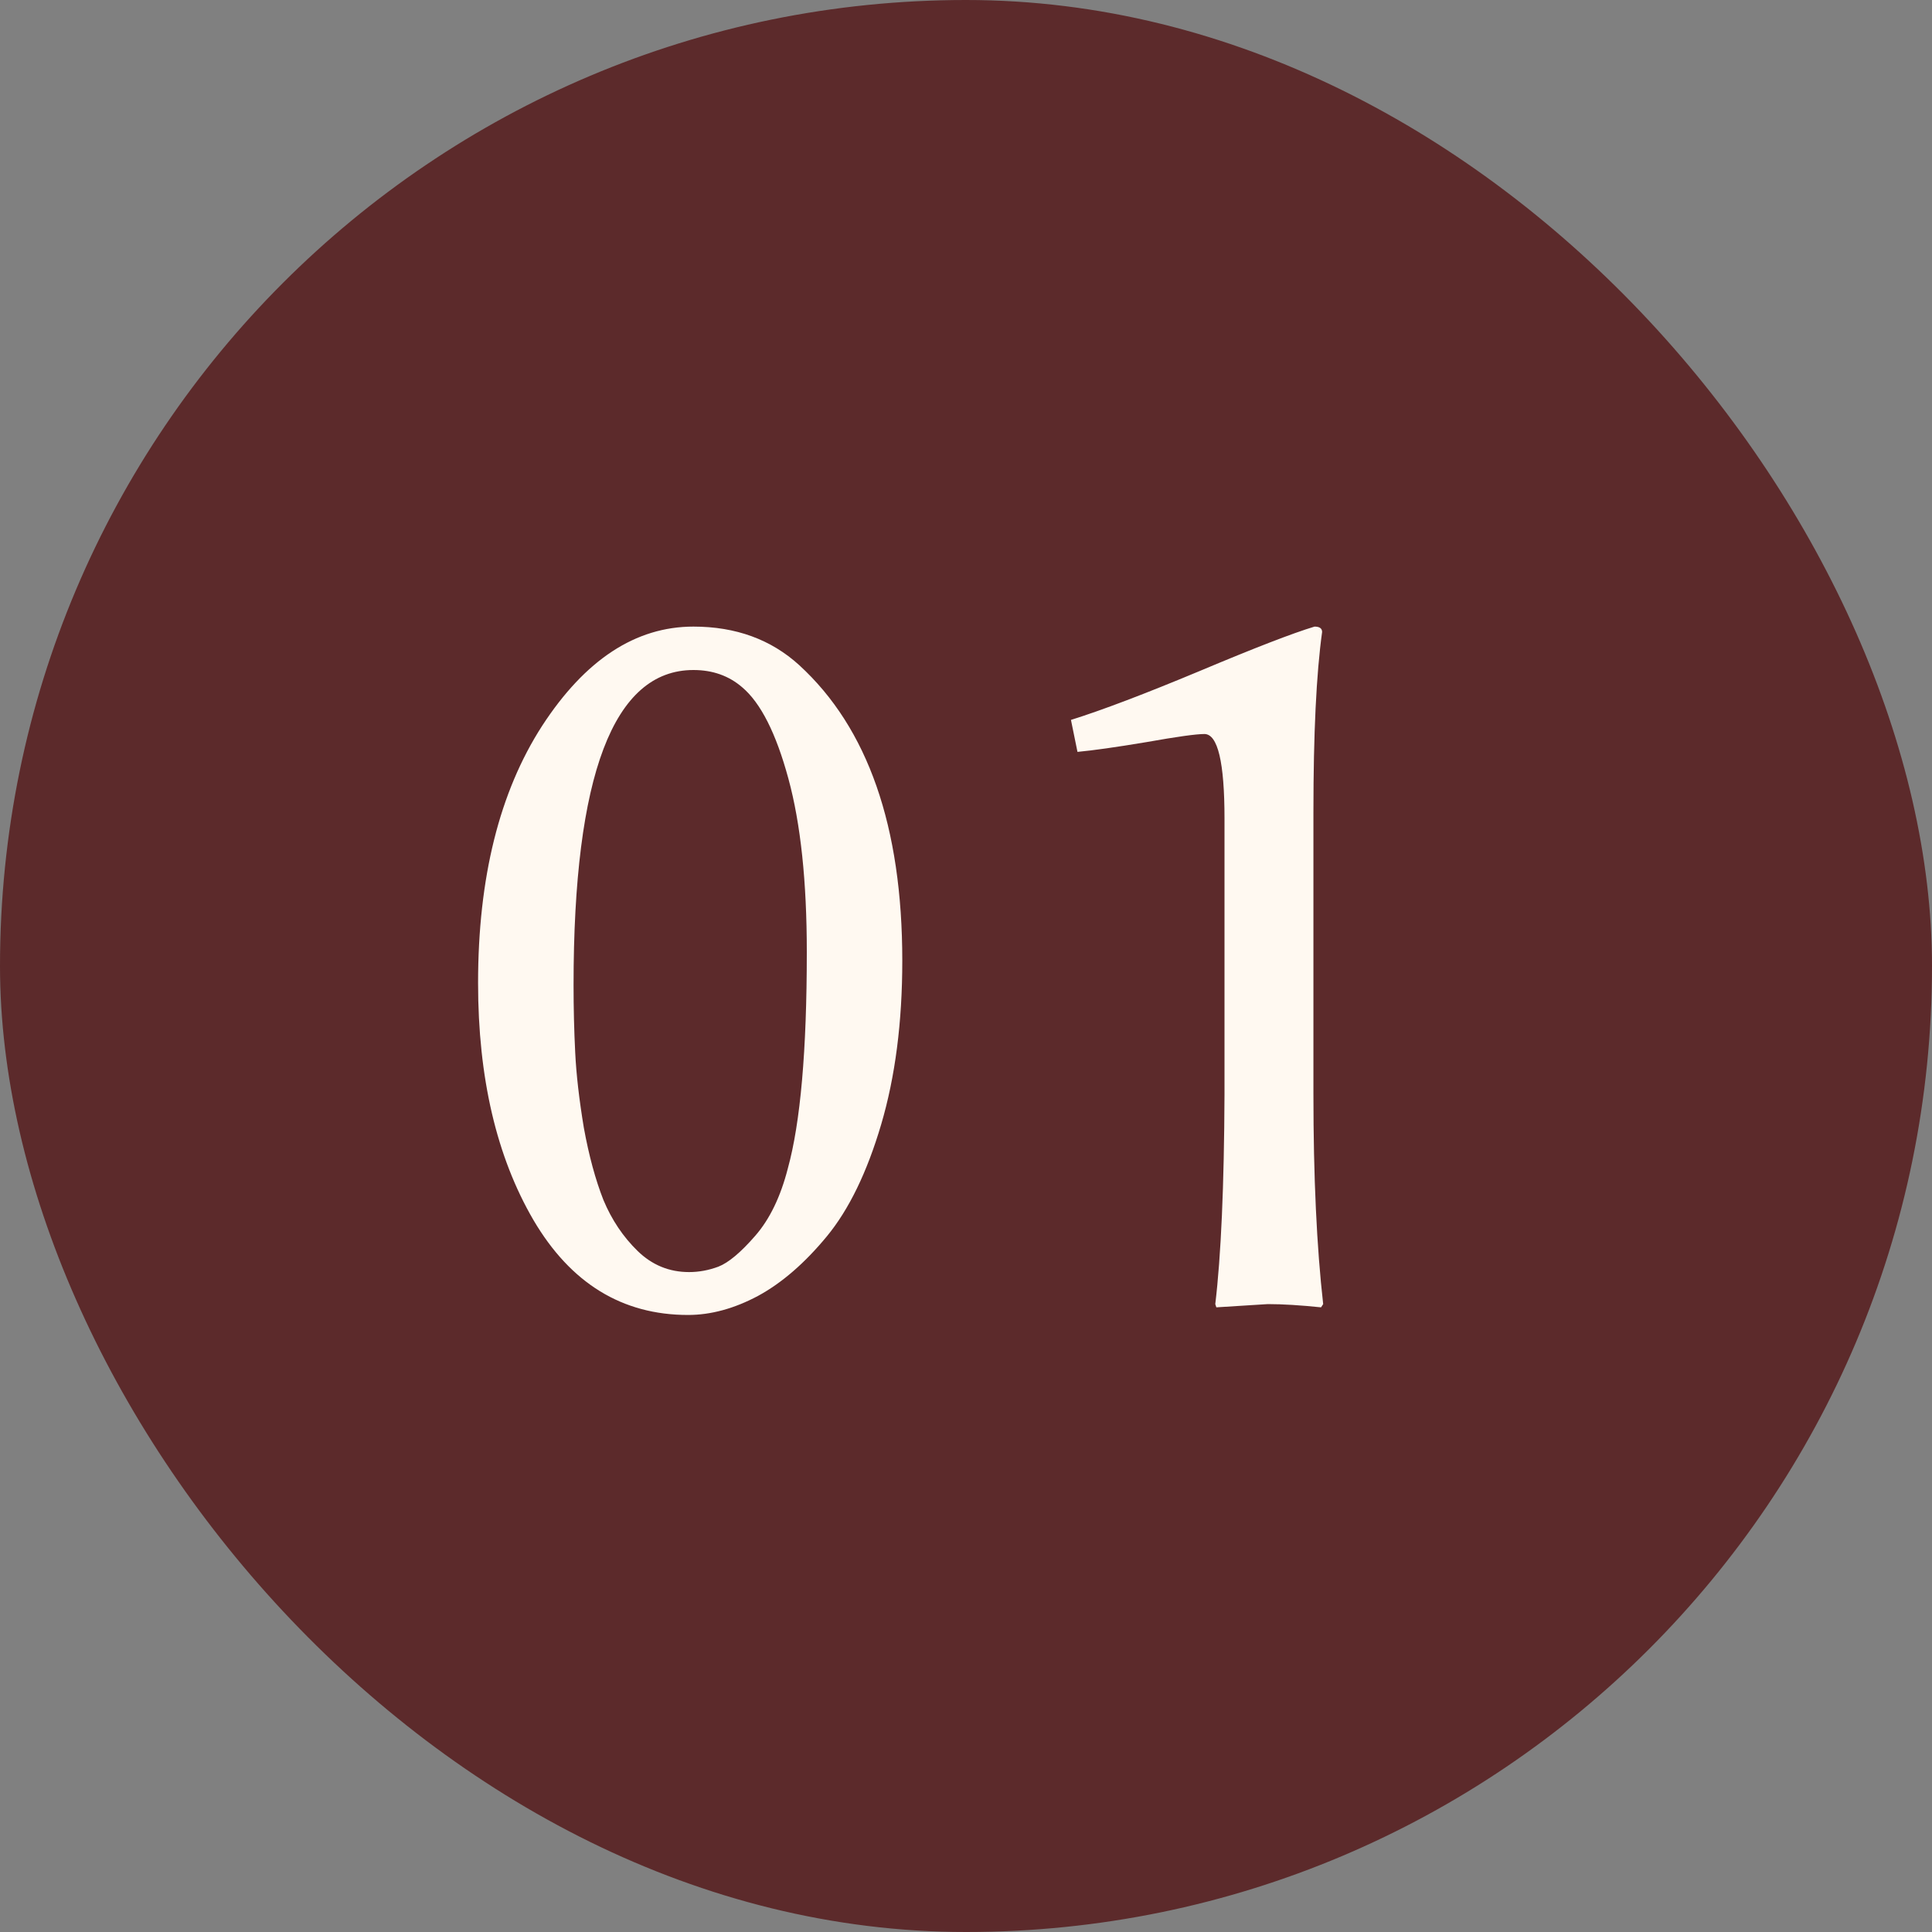 <?xml version="1.0" encoding="UTF-8"?> <svg xmlns="http://www.w3.org/2000/svg" width="40" height="40" viewBox="0 0 40 40" fill="none"><rect x="0" y="0" width="40" height="40" fill="#808080" stroke="none"/><rect width="40" height="40" rx="20" fill="#5C2A2B"></rect><path d="M14.357 13.872C12.702 13.872 11.875 16.047 11.875 20.396C11.875 20.868 11.886 21.332 11.909 21.789C11.931 22.246 11.991 22.766 12.088 23.35C12.193 23.927 12.328 24.424 12.493 24.844C12.665 25.256 12.901 25.607 13.2 25.899C13.5 26.191 13.855 26.337 14.267 26.337C14.469 26.337 14.671 26.3 14.873 26.225C15.083 26.143 15.338 25.929 15.637 25.585C15.937 25.241 16.161 24.776 16.311 24.192C16.573 23.241 16.704 21.748 16.704 19.711C16.704 18.252 16.577 17.053 16.322 16.118C16.068 15.182 15.749 14.553 15.368 14.231C15.091 13.991 14.754 13.872 14.357 13.872ZM14.245 27.225C12.882 27.225 11.815 26.57 11.044 25.259C10.28 23.949 9.898 22.313 9.898 20.352C9.898 18.173 10.34 16.398 11.224 15.028C12.115 13.658 13.159 12.973 14.357 12.973C15.233 12.973 15.963 13.239 16.547 13.771C17.969 15.073 18.681 17.113 18.681 19.891C18.681 21.164 18.535 22.294 18.243 23.283C17.951 24.271 17.576 25.042 17.12 25.596C16.663 26.15 16.188 26.562 15.693 26.831C15.199 27.094 14.716 27.225 14.245 27.225ZM27.193 22.654C27.193 24.368 27.261 25.817 27.395 27L27.351 27.067C26.924 27.023 26.557 27 26.25 27C26.25 27 25.894 27.023 25.183 27.067L25.161 27C25.28 26.004 25.344 24.555 25.352 22.654V16.949C25.352 15.781 25.213 15.197 24.936 15.197C24.764 15.197 24.363 15.253 23.734 15.365C23.105 15.47 22.63 15.537 22.308 15.567L22.173 14.905C22.817 14.703 23.704 14.366 24.835 13.894C25.973 13.415 26.767 13.108 27.216 12.973C27.321 12.973 27.373 13.011 27.373 13.085C27.253 13.947 27.193 15.189 27.193 16.814V22.654Z" fill="#FFF9F1"></path></svg> 